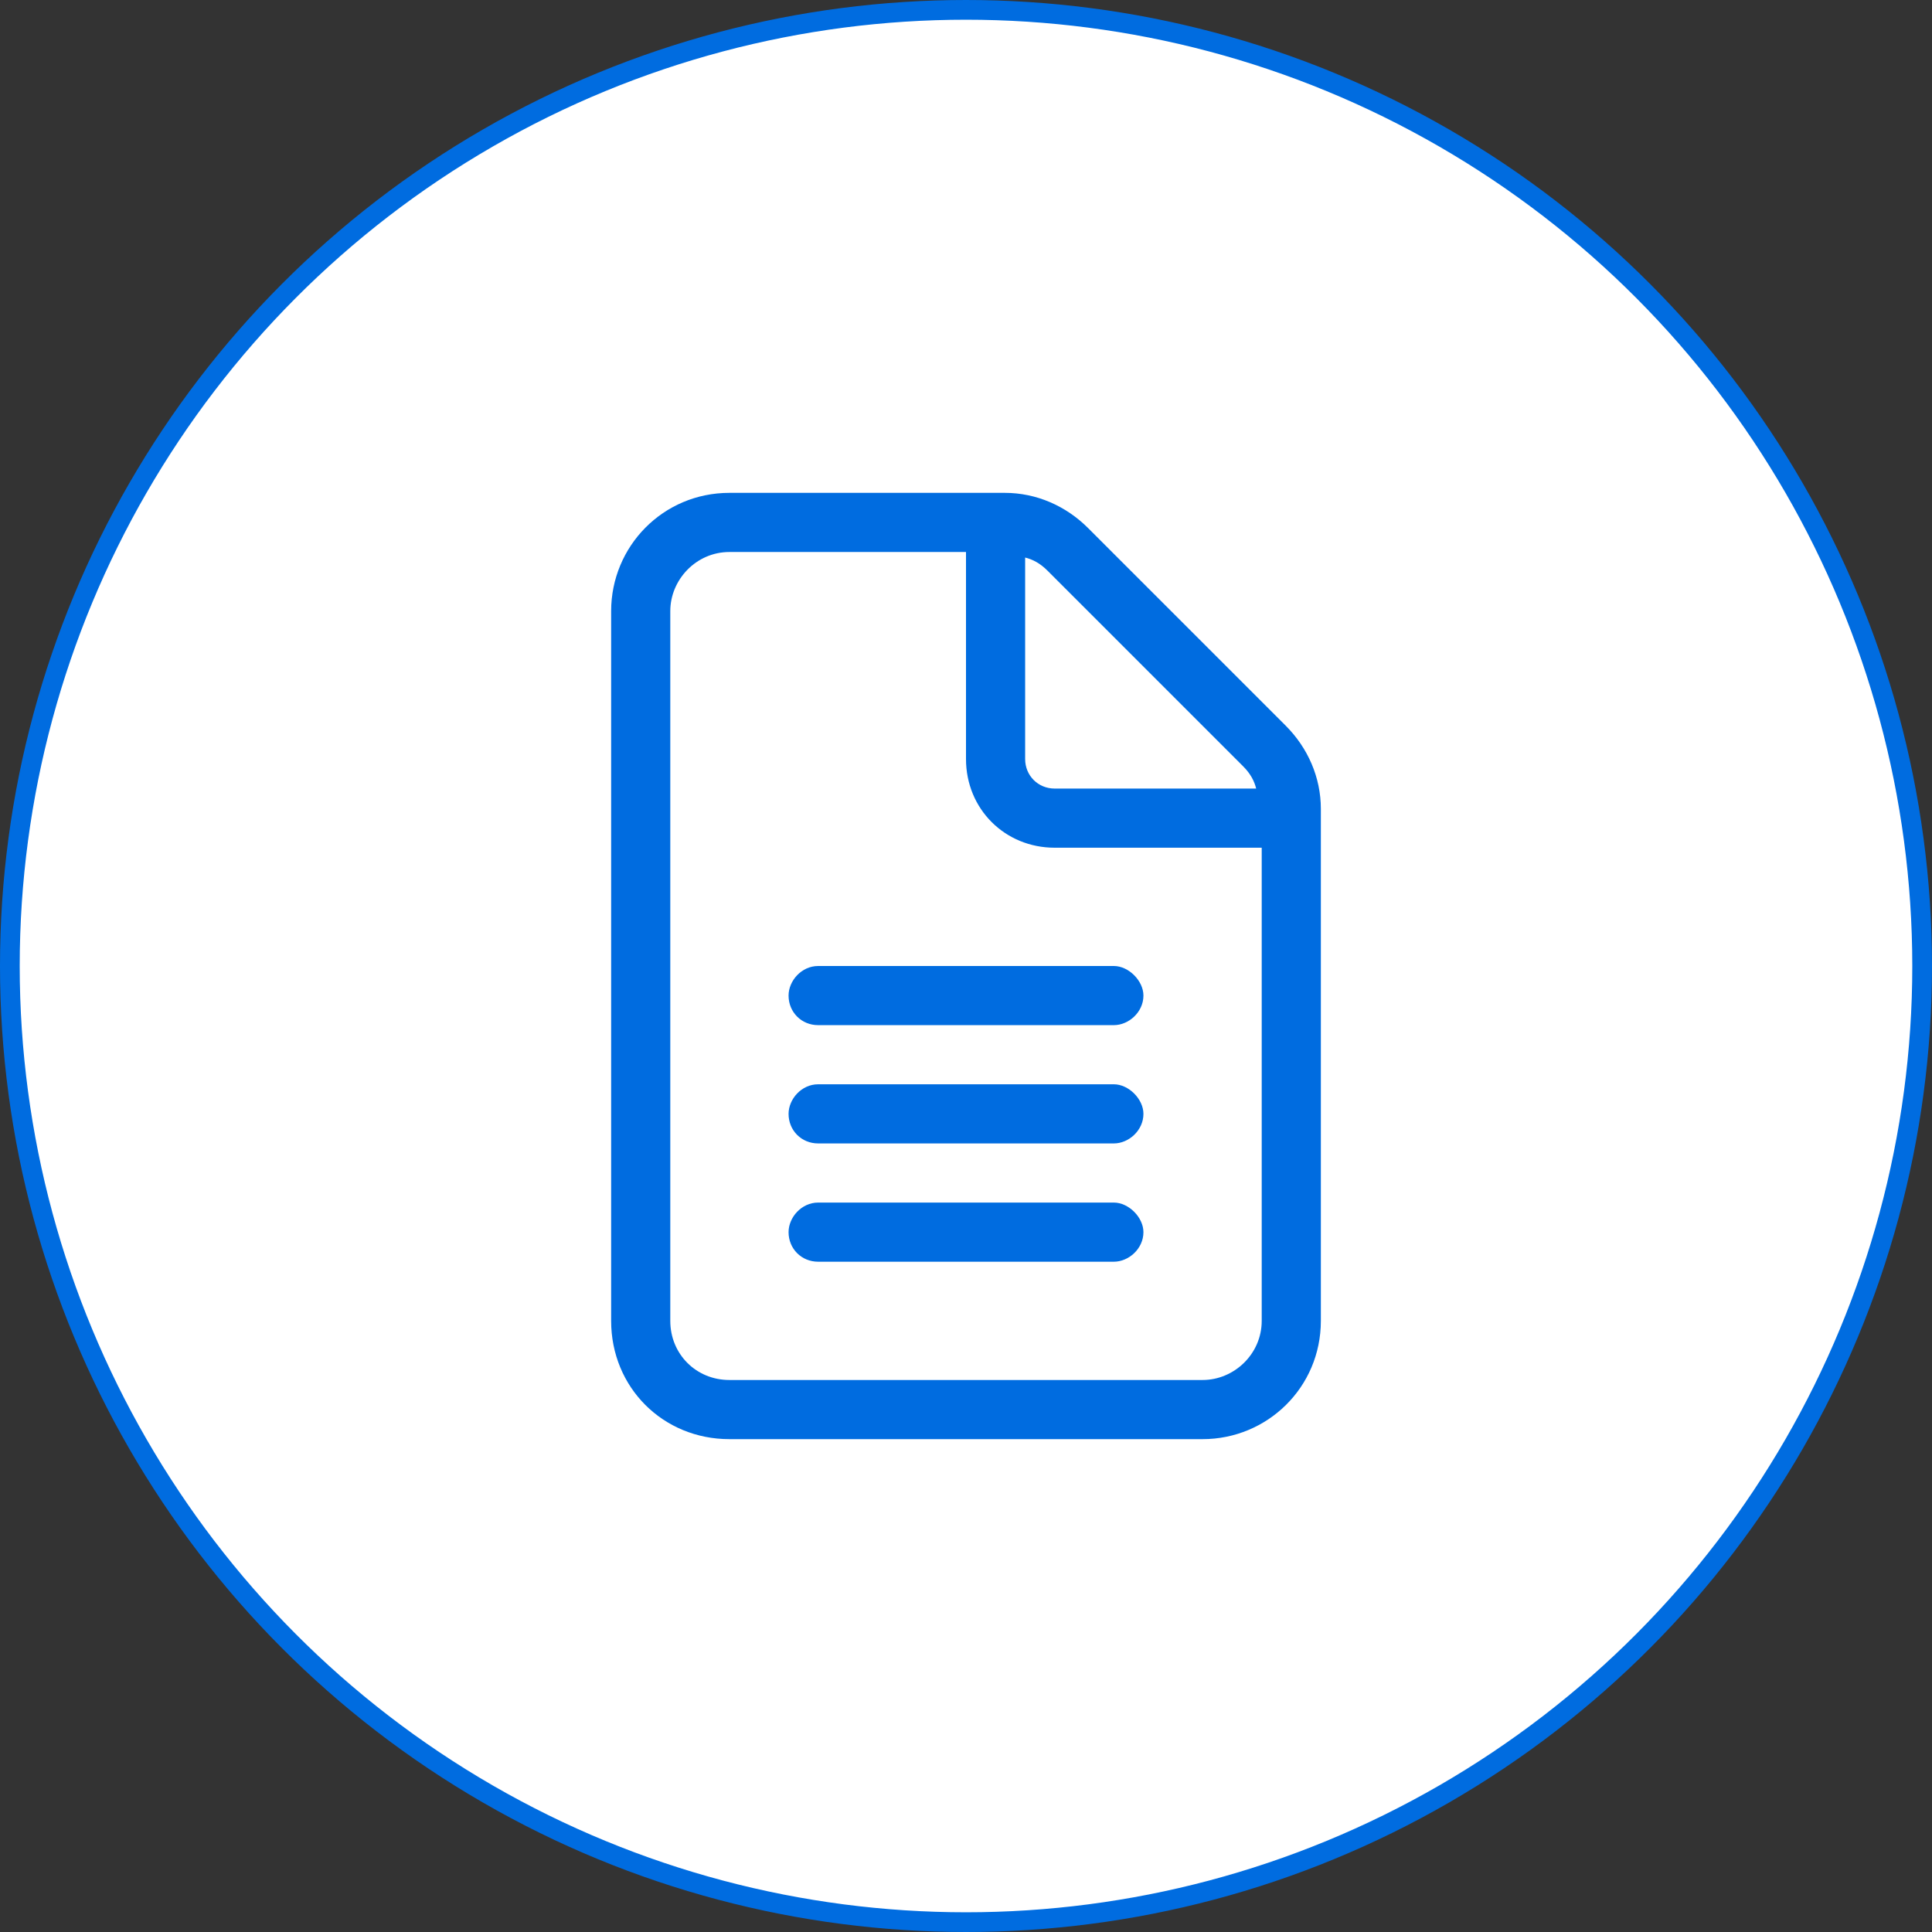 <svg width="98" height="98" viewBox="0 0 98 98" fill="none" xmlns="http://www.w3.org/2000/svg">
<rect x="0" y="0" width="98" height="98" fill="#333333" stroke="none"/>
<circle cx="49" cy="49" r="48.5" fill="white" stroke="#006CE0"/>
<path d="M65.219 36.812C66.344 37.938 67 39.438 67 41.031V67C67 70.375 64.281 73 61 73H37C33.625 73 31 70.375 31 67V31C31 27.719 33.625 25 37 25H50.969C52.562 25 54.062 25.656 55.188 26.781L65.219 36.812ZM52 28.281V38.5C52 39.344 52.656 40 53.5 40H63.719C63.625 39.625 63.438 39.25 63.062 38.875L53.125 28.938C52.75 28.562 52.375 28.375 52 28.281ZM64 67V43H53.5C50.969 43 49 41.031 49 38.5V28H37C35.312 28 34 29.406 34 31V67C34 68.688 35.312 70 37 70H61C62.594 70 64 68.688 64 67ZM40 50.5C40 49.75 40.656 49 41.5 49H56.5C57.25 49 58 49.75 58 50.5C58 51.344 57.25 52 56.5 52H41.5C40.656 52 40 51.344 40 50.5ZM56.5 55C57.25 55 58 55.75 58 56.5C58 57.344 57.25 58 56.5 58H41.5C40.656 58 40 57.344 40 56.5C40 55.75 40.656 55 41.5 55H56.5ZM56.5 61C57.25 61 58 61.75 58 62.5C58 63.344 57.25 64 56.5 64H41.5C40.656 64 40 63.344 40 62.5C40 61.75 40.656 61 41.5 61H56.5Z" fill="#006CE0"/>
</svg>
